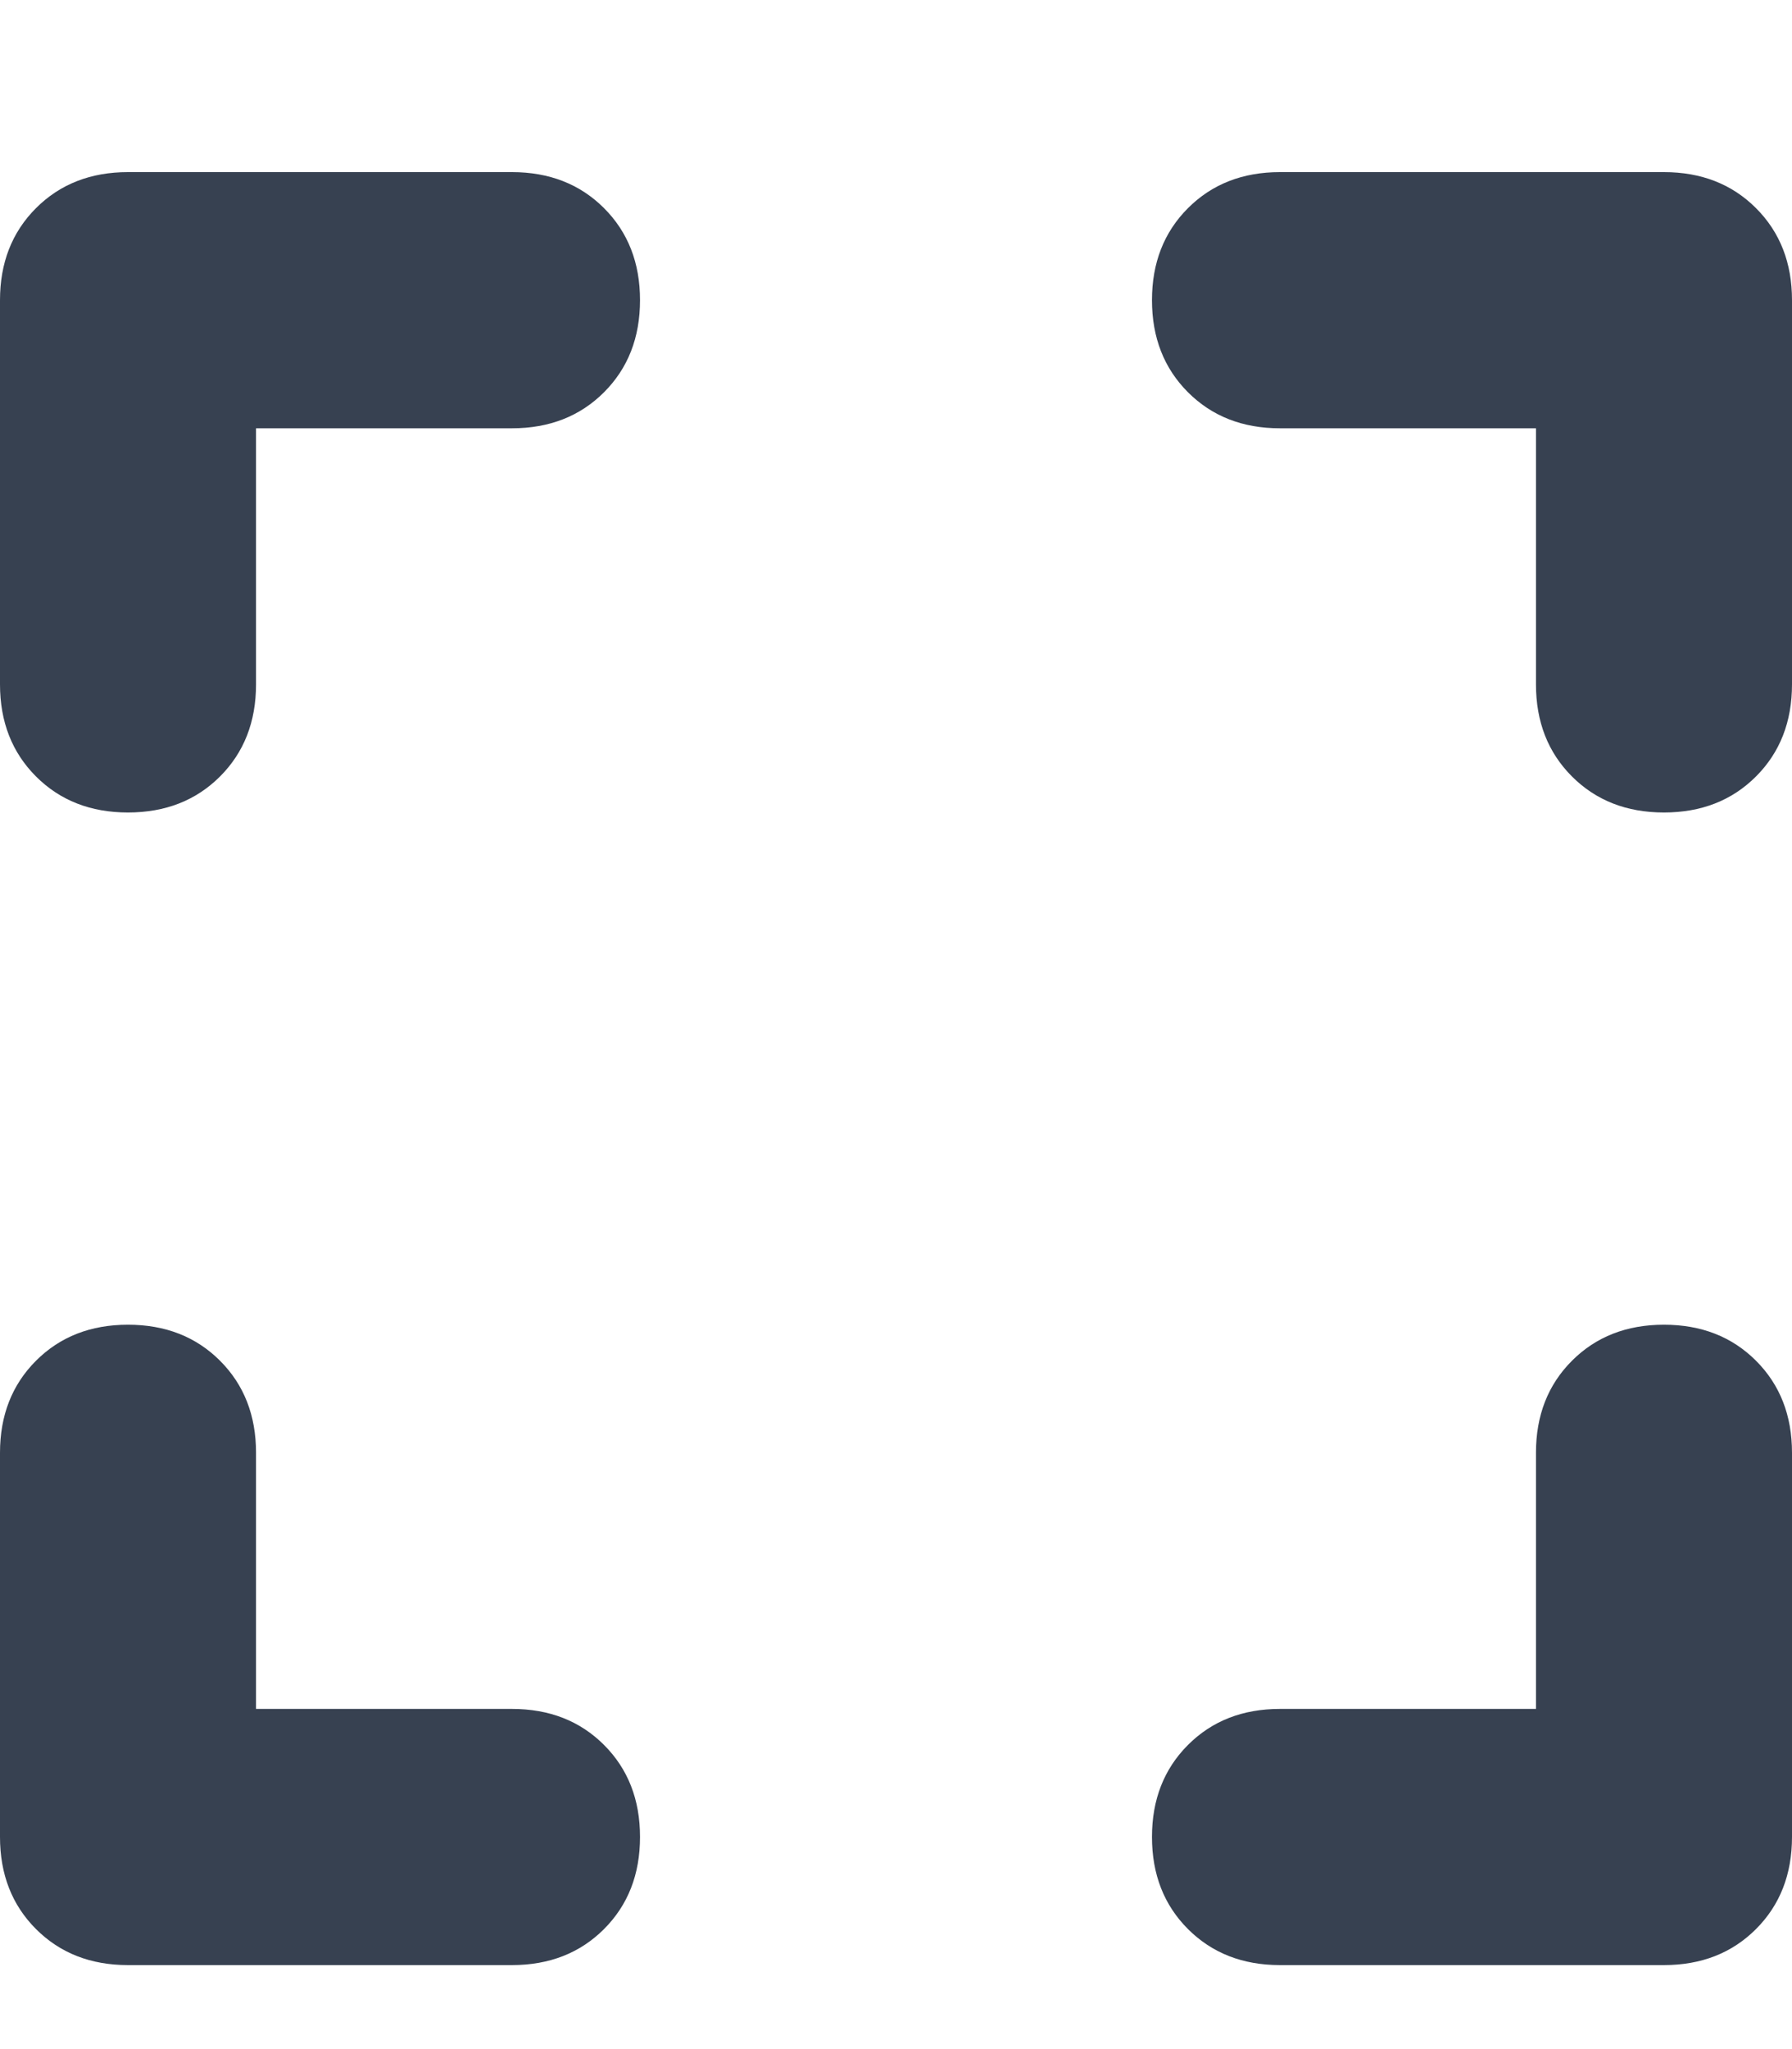<svg xmlns="http://www.w3.org/2000/svg" xmlns:xlink="http://www.w3.org/1999/xlink" fill="none" version="1.1" width="18.667" height="21.333" viewBox="0 0 18.667 21.333"><defs><clipPath id="master_svg0_24_02148"><rect x="0" y="0" width="18.667" height="21.333" rx="0"/></clipPath></defs><g clip-path="url(#master_svg0_24_02148)"><g transform="matrix(1,0,0,-1,0,40.917)"><g><path d="M1.333,39.125Q0.75,39.125,0.375,38.75Q0,38.375,0,37.792L0,33.792Q0,33.208,0.375,32.833Q0.75,32.458,1.333,32.458Q1.917,32.458,2.292,32.833Q2.667,33.208,2.667,33.792L2.667,36.458L5.333,36.458Q5.917,36.458,6.292,36.833Q6.667,37.208,6.667,37.792Q6.667,38.375,6.292,38.75Q5.917,39.125,5.333,39.125L1.333,39.125ZM2.667,25.792Q2.667,26.375,2.292,26.75Q1.917,27.125,1.333,27.125Q0.75,27.125,0.375,26.75Q0,26.375,0,25.792L0,21.792Q0,21.208,0.375,20.833Q0.75,20.458,1.333,20.458L5.333,20.458Q5.917,20.458,6.292,20.833Q6.667,21.208,6.667,21.792Q6.667,22.375,6.292,22.75Q5.917,23.125,5.333,23.125L2.667,23.125L2.667,25.792ZM13.333,39.125Q12.75,39.125,12.375,38.75Q12,38.375,12,37.792Q12,37.208,12.375,36.833Q12.75,36.458,13.333,36.458L16,36.458L16,33.792Q16,33.208,16.375,32.833Q16.75,32.458,17.333,32.458Q17.917,32.458,18.292,32.833Q18.667,33.208,18.667,33.792L18.667,37.792Q18.667,38.375,18.292,38.75Q17.917,39.125,17.333,39.125L13.333,39.125ZM18.667,25.792Q18.667,26.375,18.292,26.75Q17.917,27.125,17.333,27.125Q16.75,27.125,16.375,26.75Q16,26.375,16,25.792L16,23.125L13.333,23.125Q12.75,23.125,12.375,22.75Q12,22.375,12,21.792Q12,21.208,12.375,20.833Q12.75,20.458,13.333,20.458L17.333,20.458Q17.917,20.458,18.292,20.833Q18.667,21.208,18.667,21.792L18.667,25.792Z" fill="#374151" fill-opacity="1" style="mix-blend-mode:passthrough"/></g></g></g></svg>
